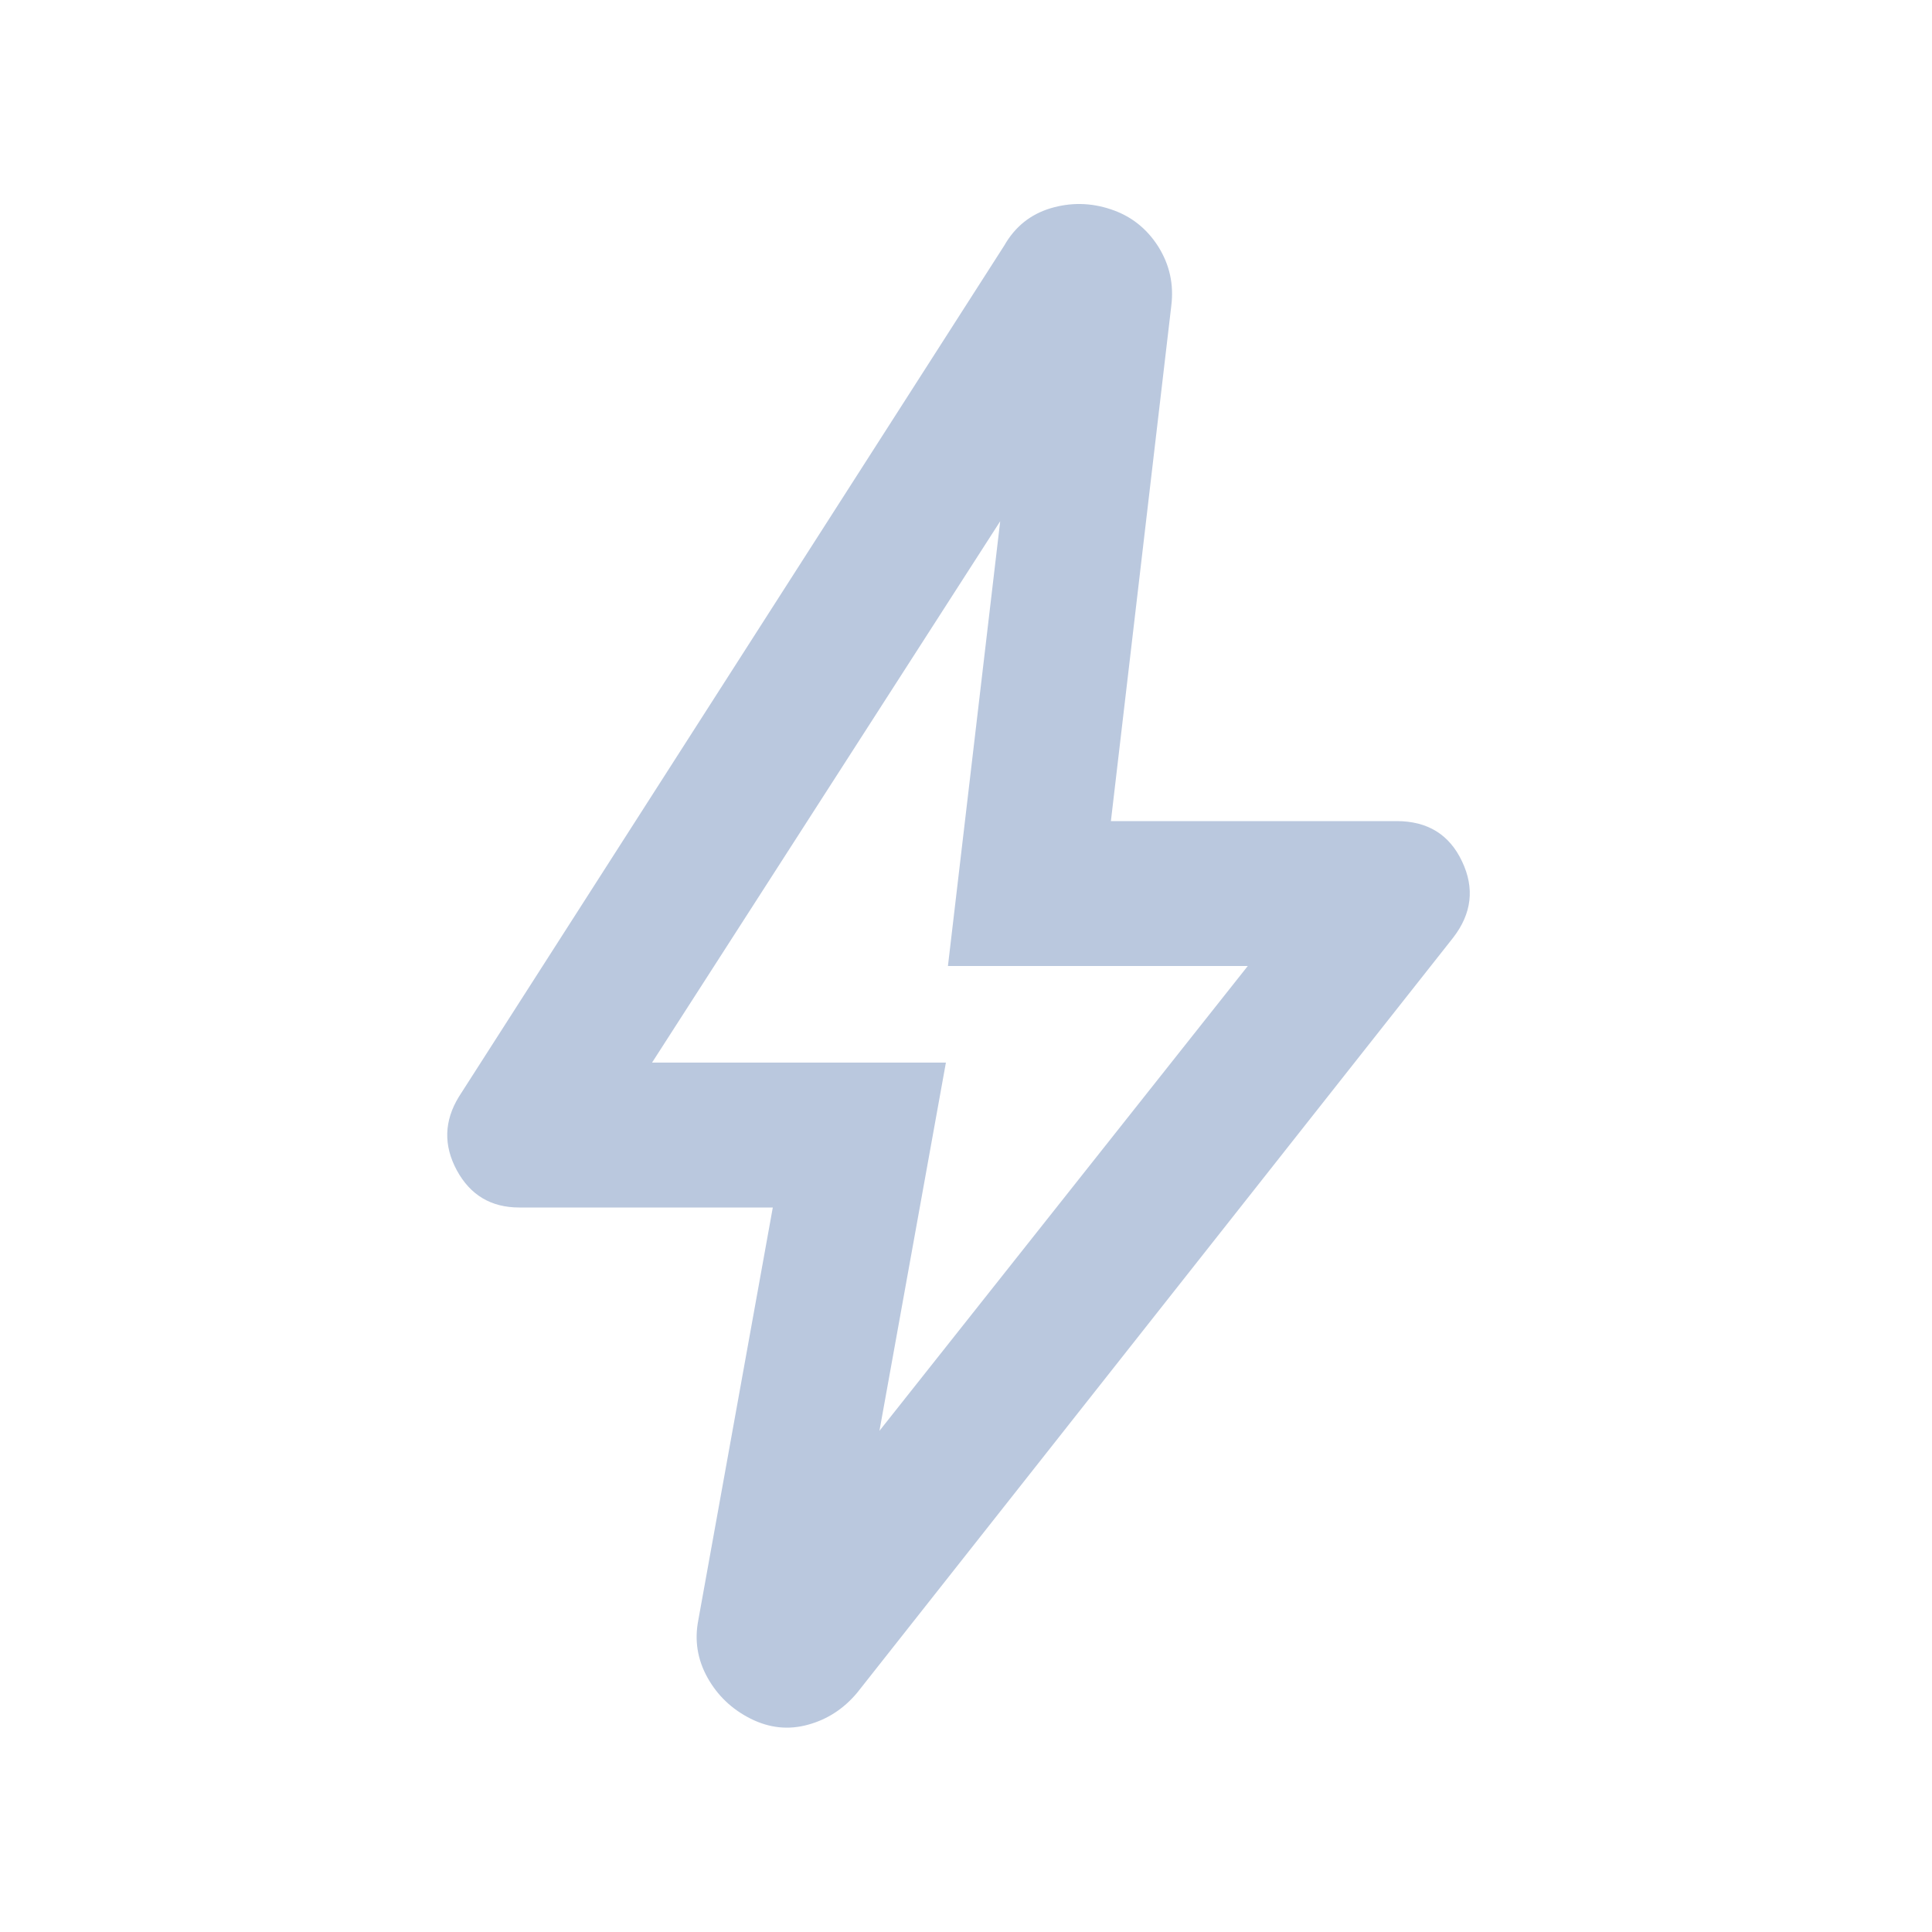<svg width="20" height="20" viewBox="0 0 20 20" fill="none" xmlns="http://www.w3.org/2000/svg">
<g clip-path="url(#clip0_437_8085)">
<mask id="mask0_437_8085" style="mask-type:alpha" maskUnits="userSpaceOnUse" x="0" y="0" width="20" height="20">
<rect width="20" height="20" fill="#D9D9D9"/>
</mask>
<g mask="url(#mask0_437_8085)">
<path d="M9.104 14.812L12.917 10H9.813L10.354 5.396L6.75 11H9.792L9.104 14.812ZM8 12.5H5.375C5.083 12.5 4.868 12.371 4.729 12.115C4.59 11.858 4.597 11.604 4.75 11.354L10.396 2.542C10.507 2.347 10.667 2.219 10.875 2.156C11.083 2.094 11.292 2.097 11.5 2.167C11.708 2.236 11.871 2.365 11.99 2.552C12.108 2.74 12.153 2.944 12.125 3.167L11.5 8.5H14.458C14.778 8.5 15.004 8.639 15.135 8.917C15.267 9.194 15.236 9.458 15.042 9.708L8.875 17.521C8.736 17.688 8.566 17.799 8.365 17.854C8.163 17.91 7.965 17.889 7.771 17.792C7.576 17.694 7.427 17.552 7.323 17.365C7.219 17.177 7.188 16.979 7.229 16.771L8 12.5Z" fill="#BAC8DE"/>
</g>
</g>
<defs>
<clipPath id="clip0_437_8085">
<rect width="20" height="20" fill="white"/>
</clipPath>
</defs>
</svg>
